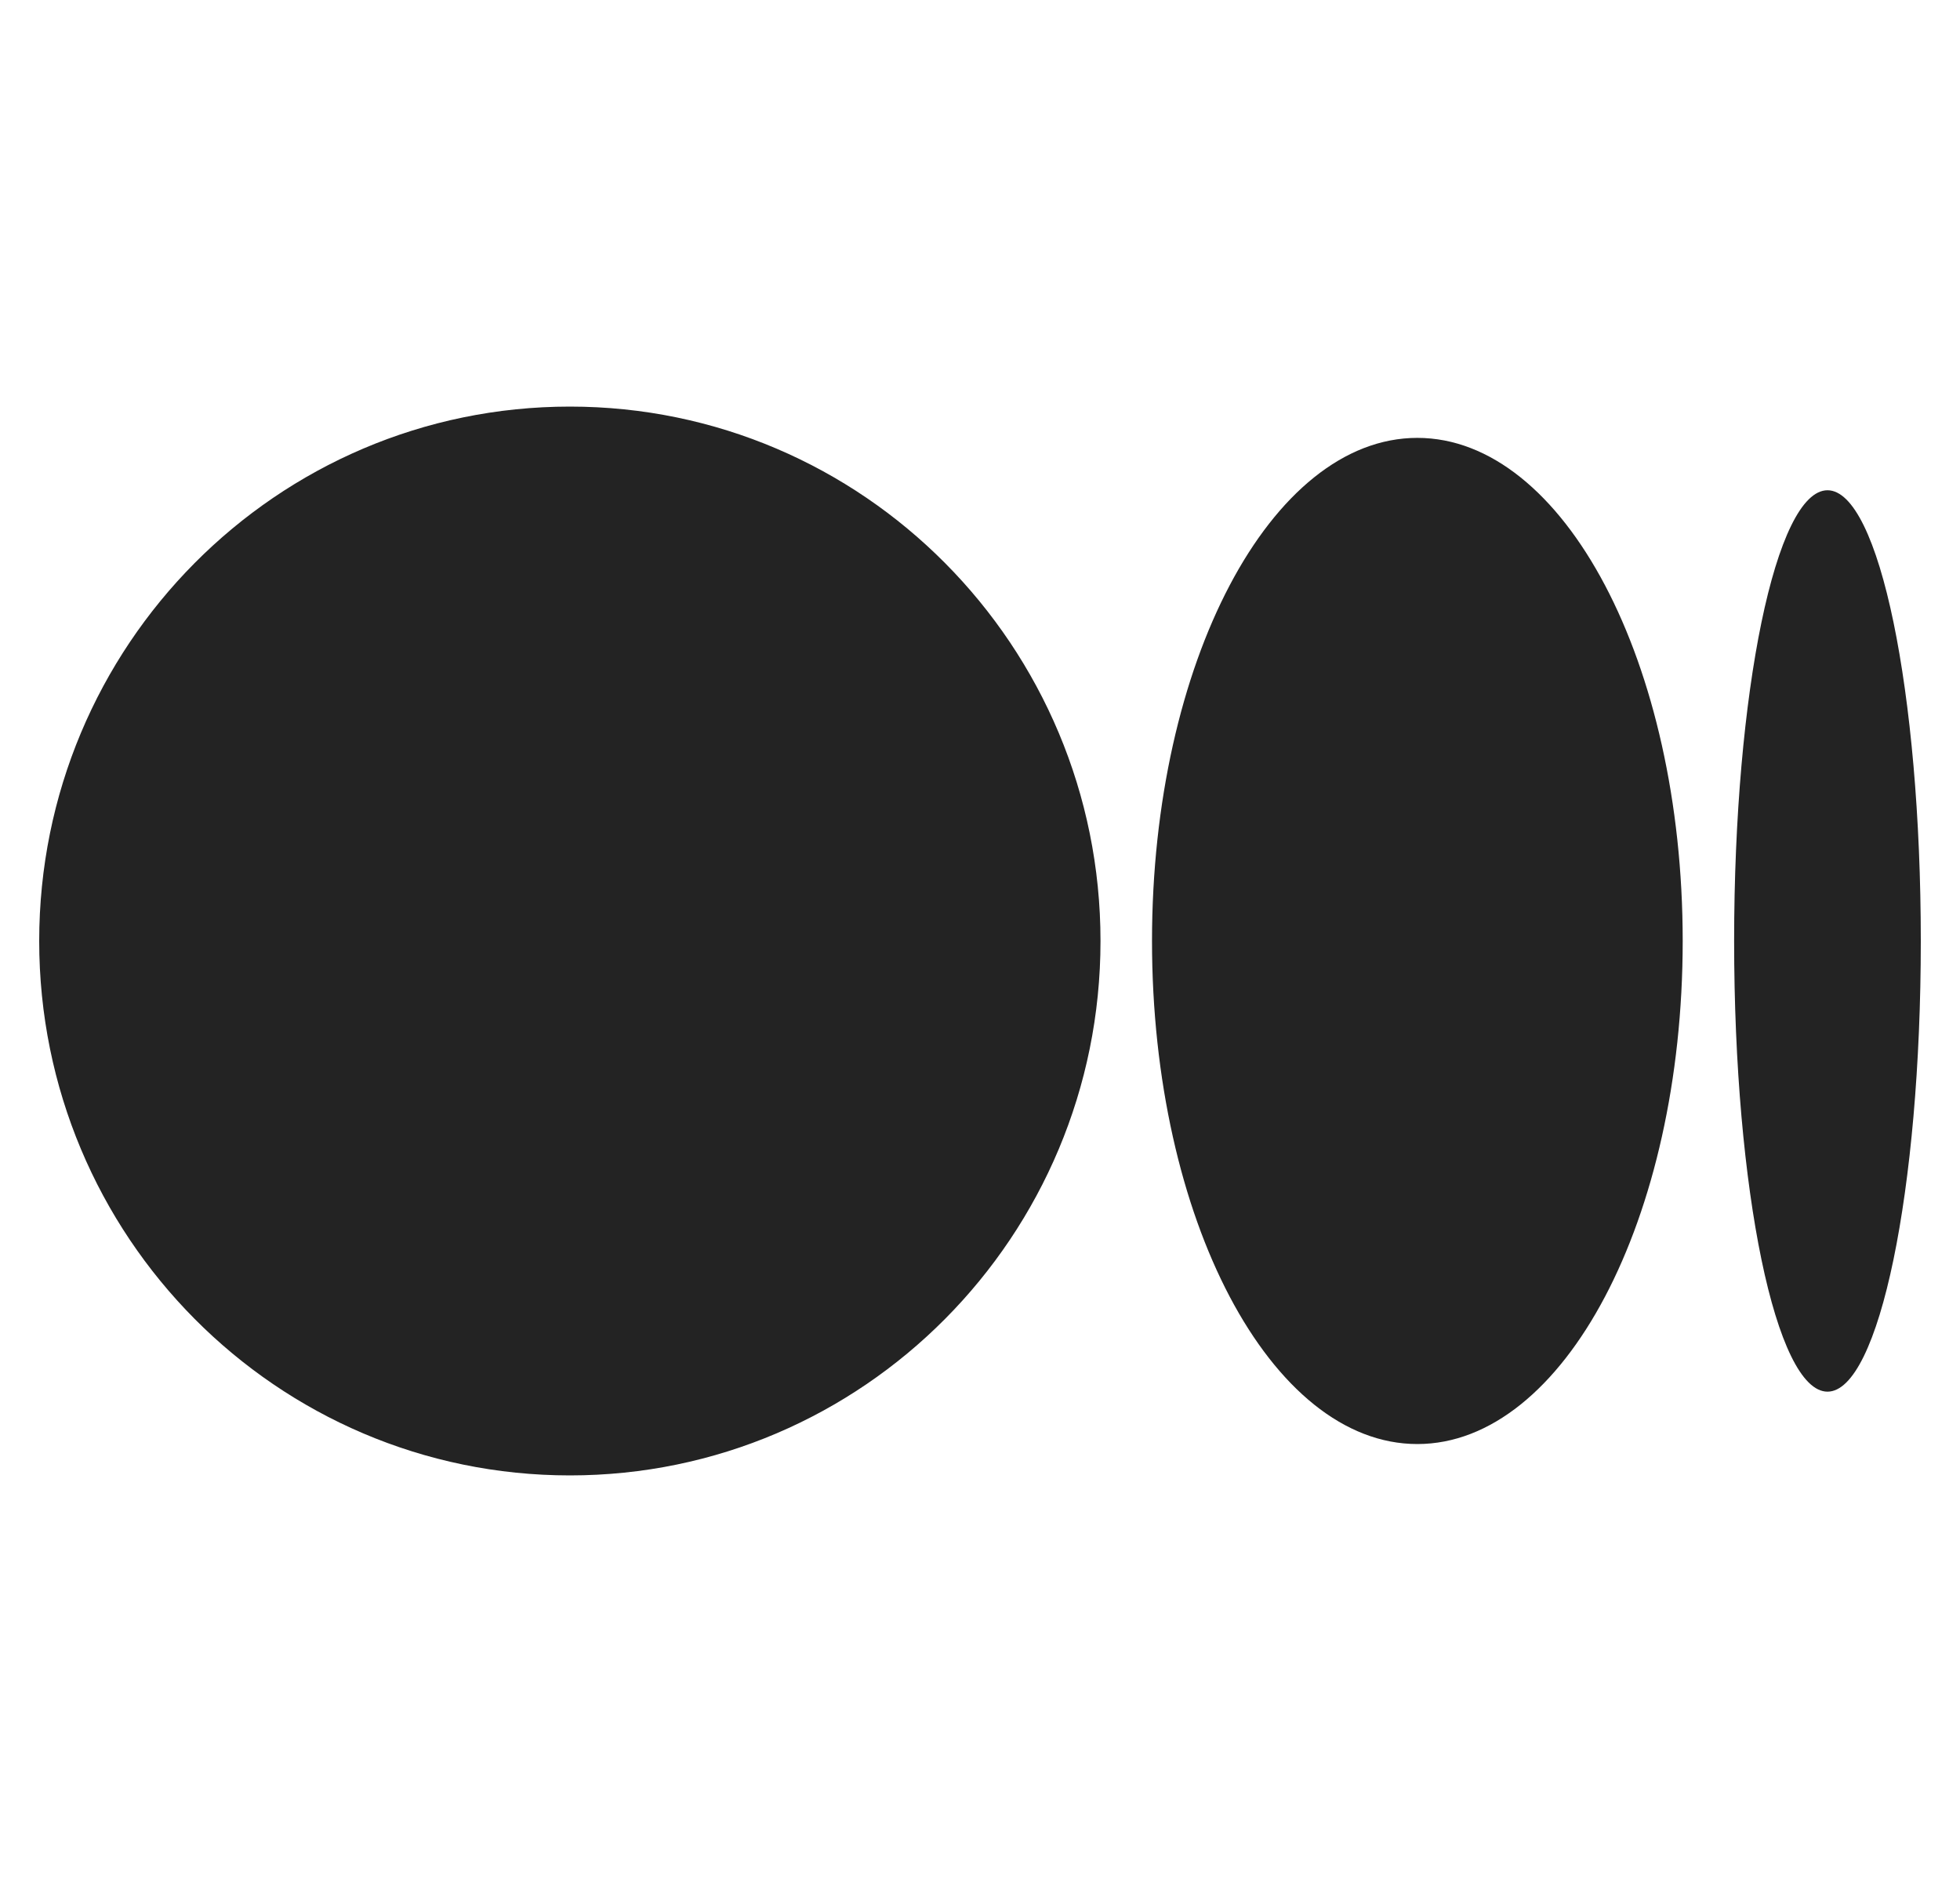 <svg width="25" height="24" viewBox="0 0 25 24" fill="none" xmlns="http://www.w3.org/2000/svg">
<g id="Icon" clip-path="url(#clip0_4254_114612)">
<path id="Vector" d="M14.037 12C14.037 15.764 11.007 18.815 7.269 18.815C3.53 18.815 0.5 15.764 0.5 12C0.5 8.235 3.53 5.185 7.269 5.185C11.007 5.185 14.037 8.236 14.037 12ZM21.463 12C21.463 15.543 19.948 18.415 18.078 18.415C16.209 18.415 14.694 15.542 14.694 12C14.694 8.457 16.209 5.584 18.078 5.584C19.948 5.584 21.463 8.457 21.463 12ZM24.5 12C24.5 15.174 23.967 17.747 23.31 17.747C22.652 17.747 22.119 15.173 22.119 12C22.119 8.826 22.652 6.252 23.31 6.252C23.968 6.252 24.5 8.825 24.5 12Z" fill="#232323"/>
</g>
<defs>
<clipPath id="clip0_4254_114612">
<rect width="24" height="24" fill="white" transform="translate(0.5)"/>
</clipPath>
</defs>
</svg>
